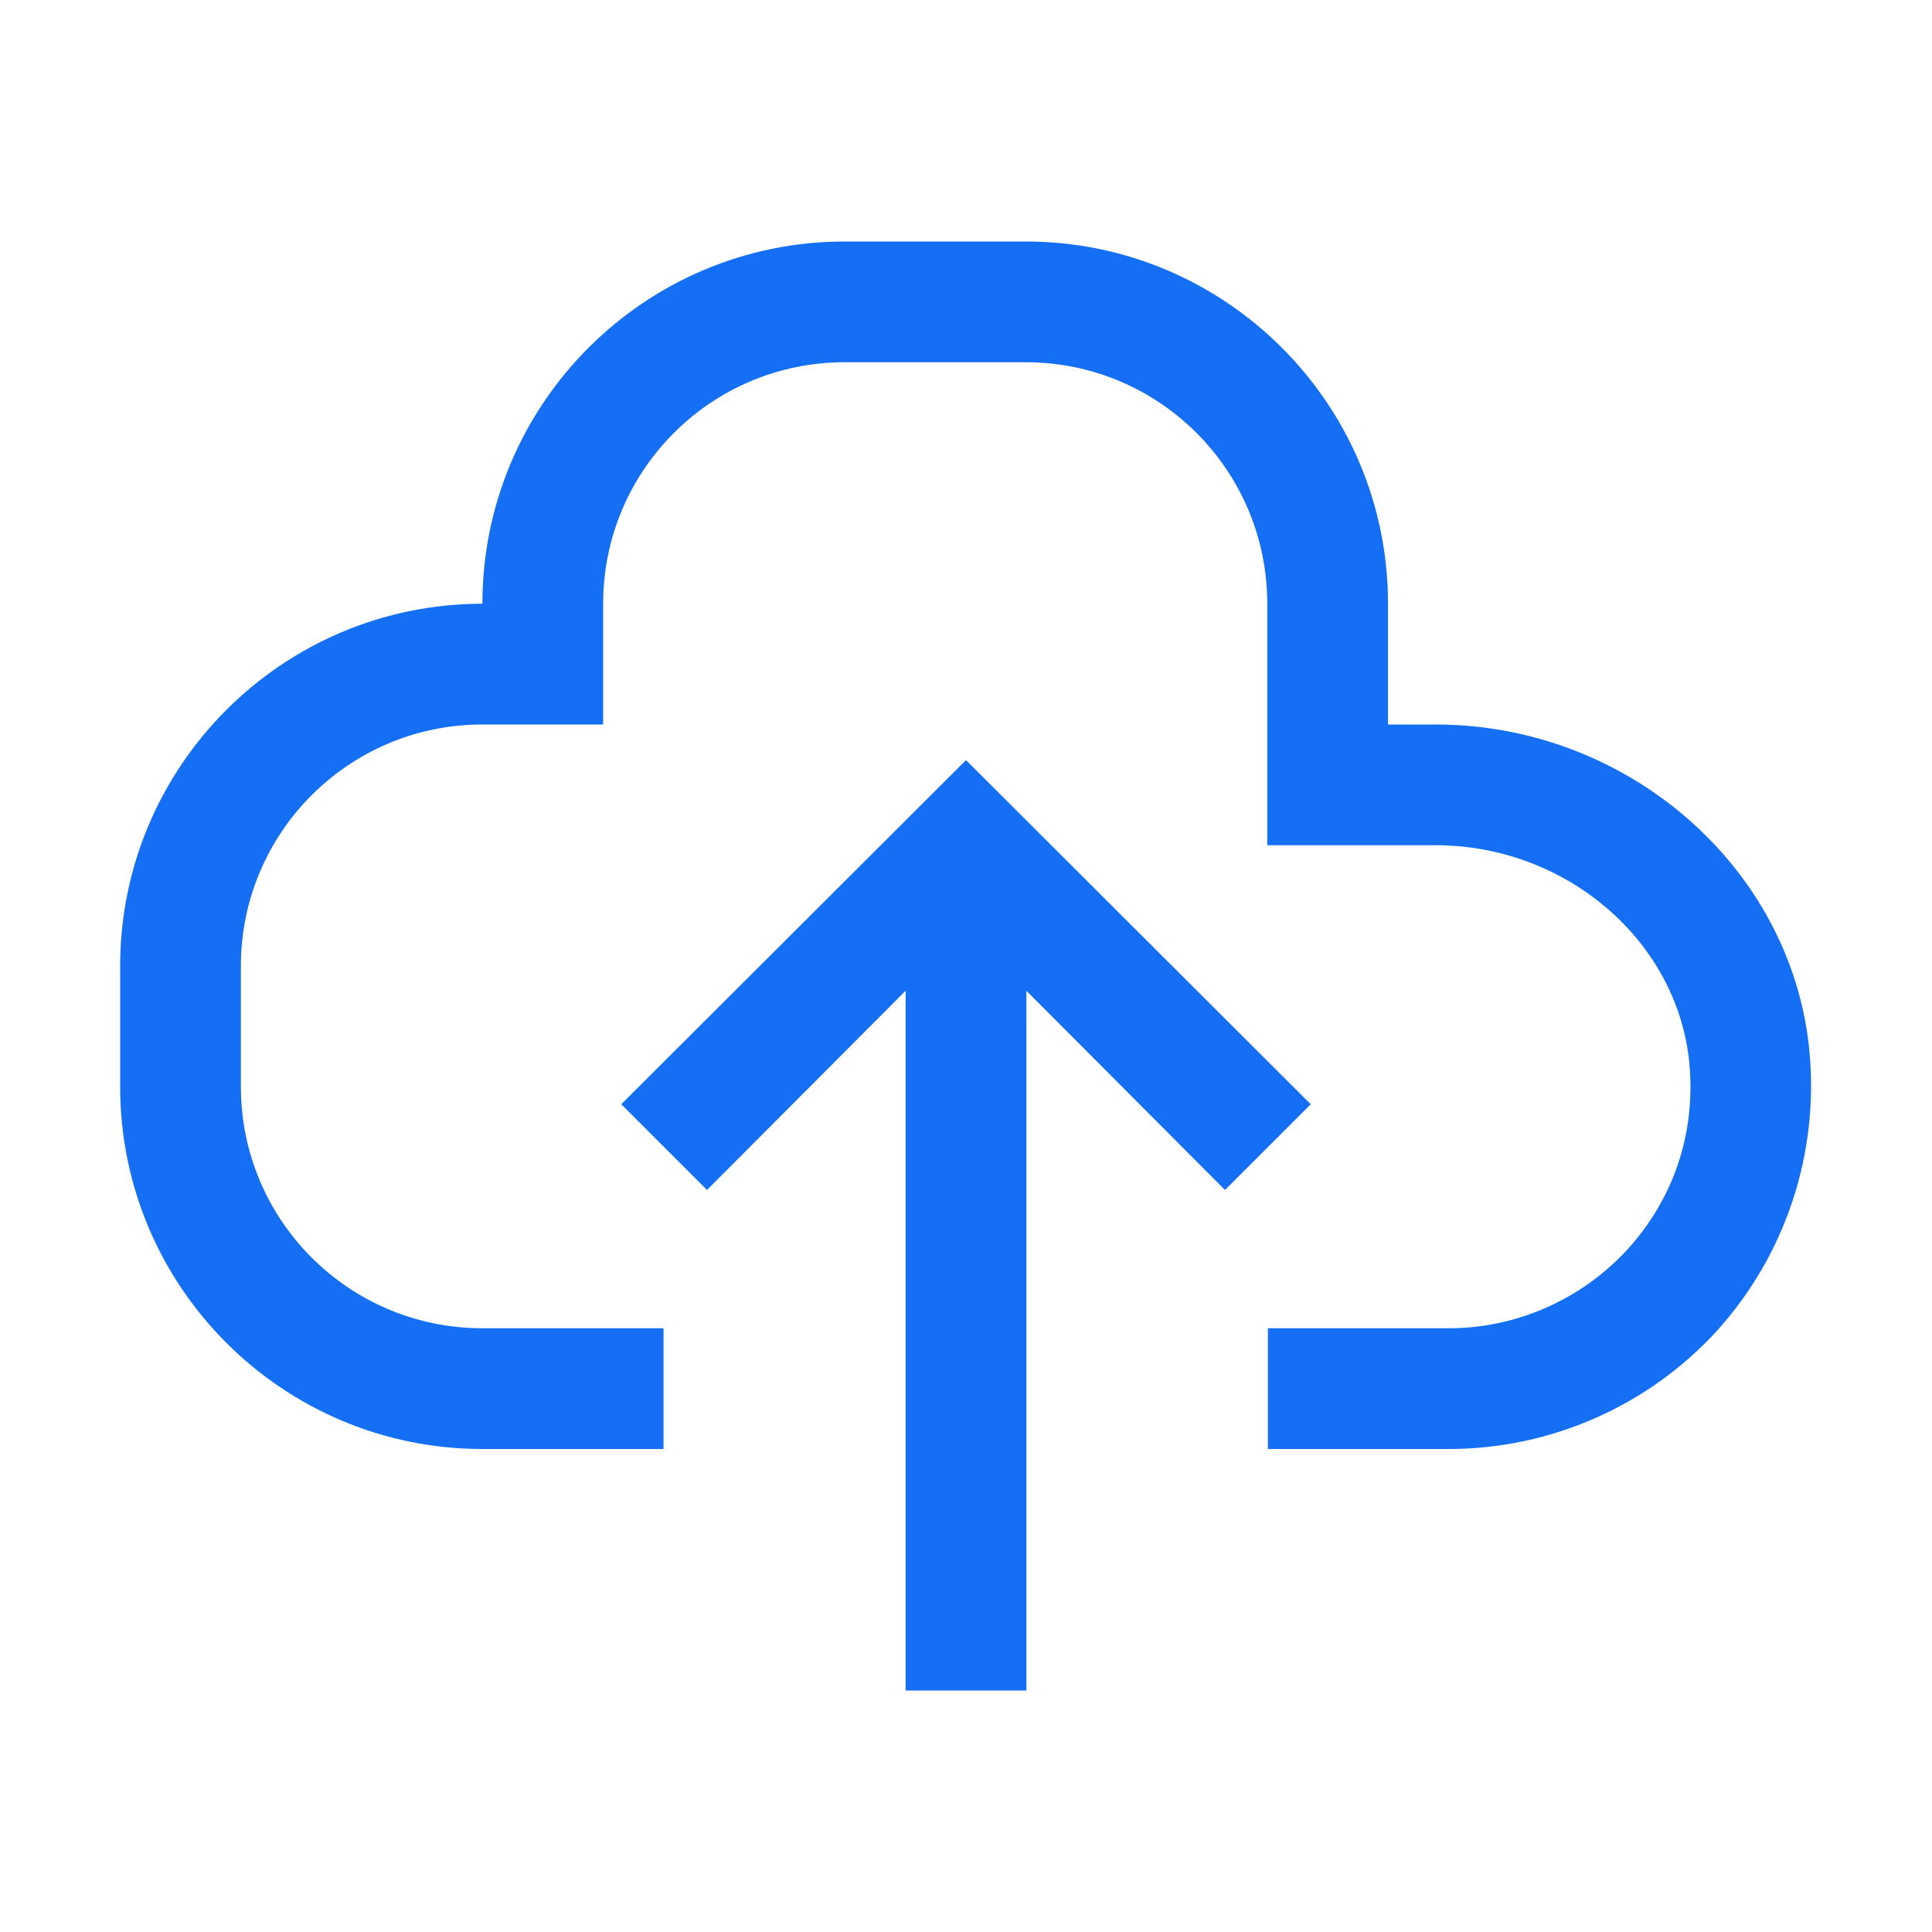 <svg width="32" height="32" viewBox="0 0 32 32" fill="none" xmlns="http://www.w3.org/2000/svg">
<path d="M23.78 12C26.96 12 29.68 14.37 29.97 17.41V17.42C30.13 19.11 29.57 20.79 28.44 22.04C27.31 23.28 25.69 24 24 24H21V22H24C25.12 22 26.2 21.52 26.96 20.69C27.73 19.84 28.09 18.75 27.98 17.6C27.78 15.58 25.94 14 23.78 14H20.99V10C20.99 7.79 19.2 6 16.99 6H13.99C11.78 6 9.99 7.79 9.99 10V12H7.99C5.78 12 3.99 13.79 3.99 16V18C3.99 20.21 5.78 22 7.99 22H10.99V24H7.99C4.68 24 1.99 21.31 1.99 18V16C1.99 12.69 4.68 10 7.99 10C7.99 6.69 10.68 4 13.99 4H16.99C20.3 4 22.99 6.69 22.99 10V12H23.78Z" fill="#146FF4"/>
<path d="M16 12.59L21.71 18.29L20.29 19.71L17 16.41V28H15V16.41L11.71 19.71L10.29 18.29L16 12.59Z" fill="#146FF4"/>
</svg>
